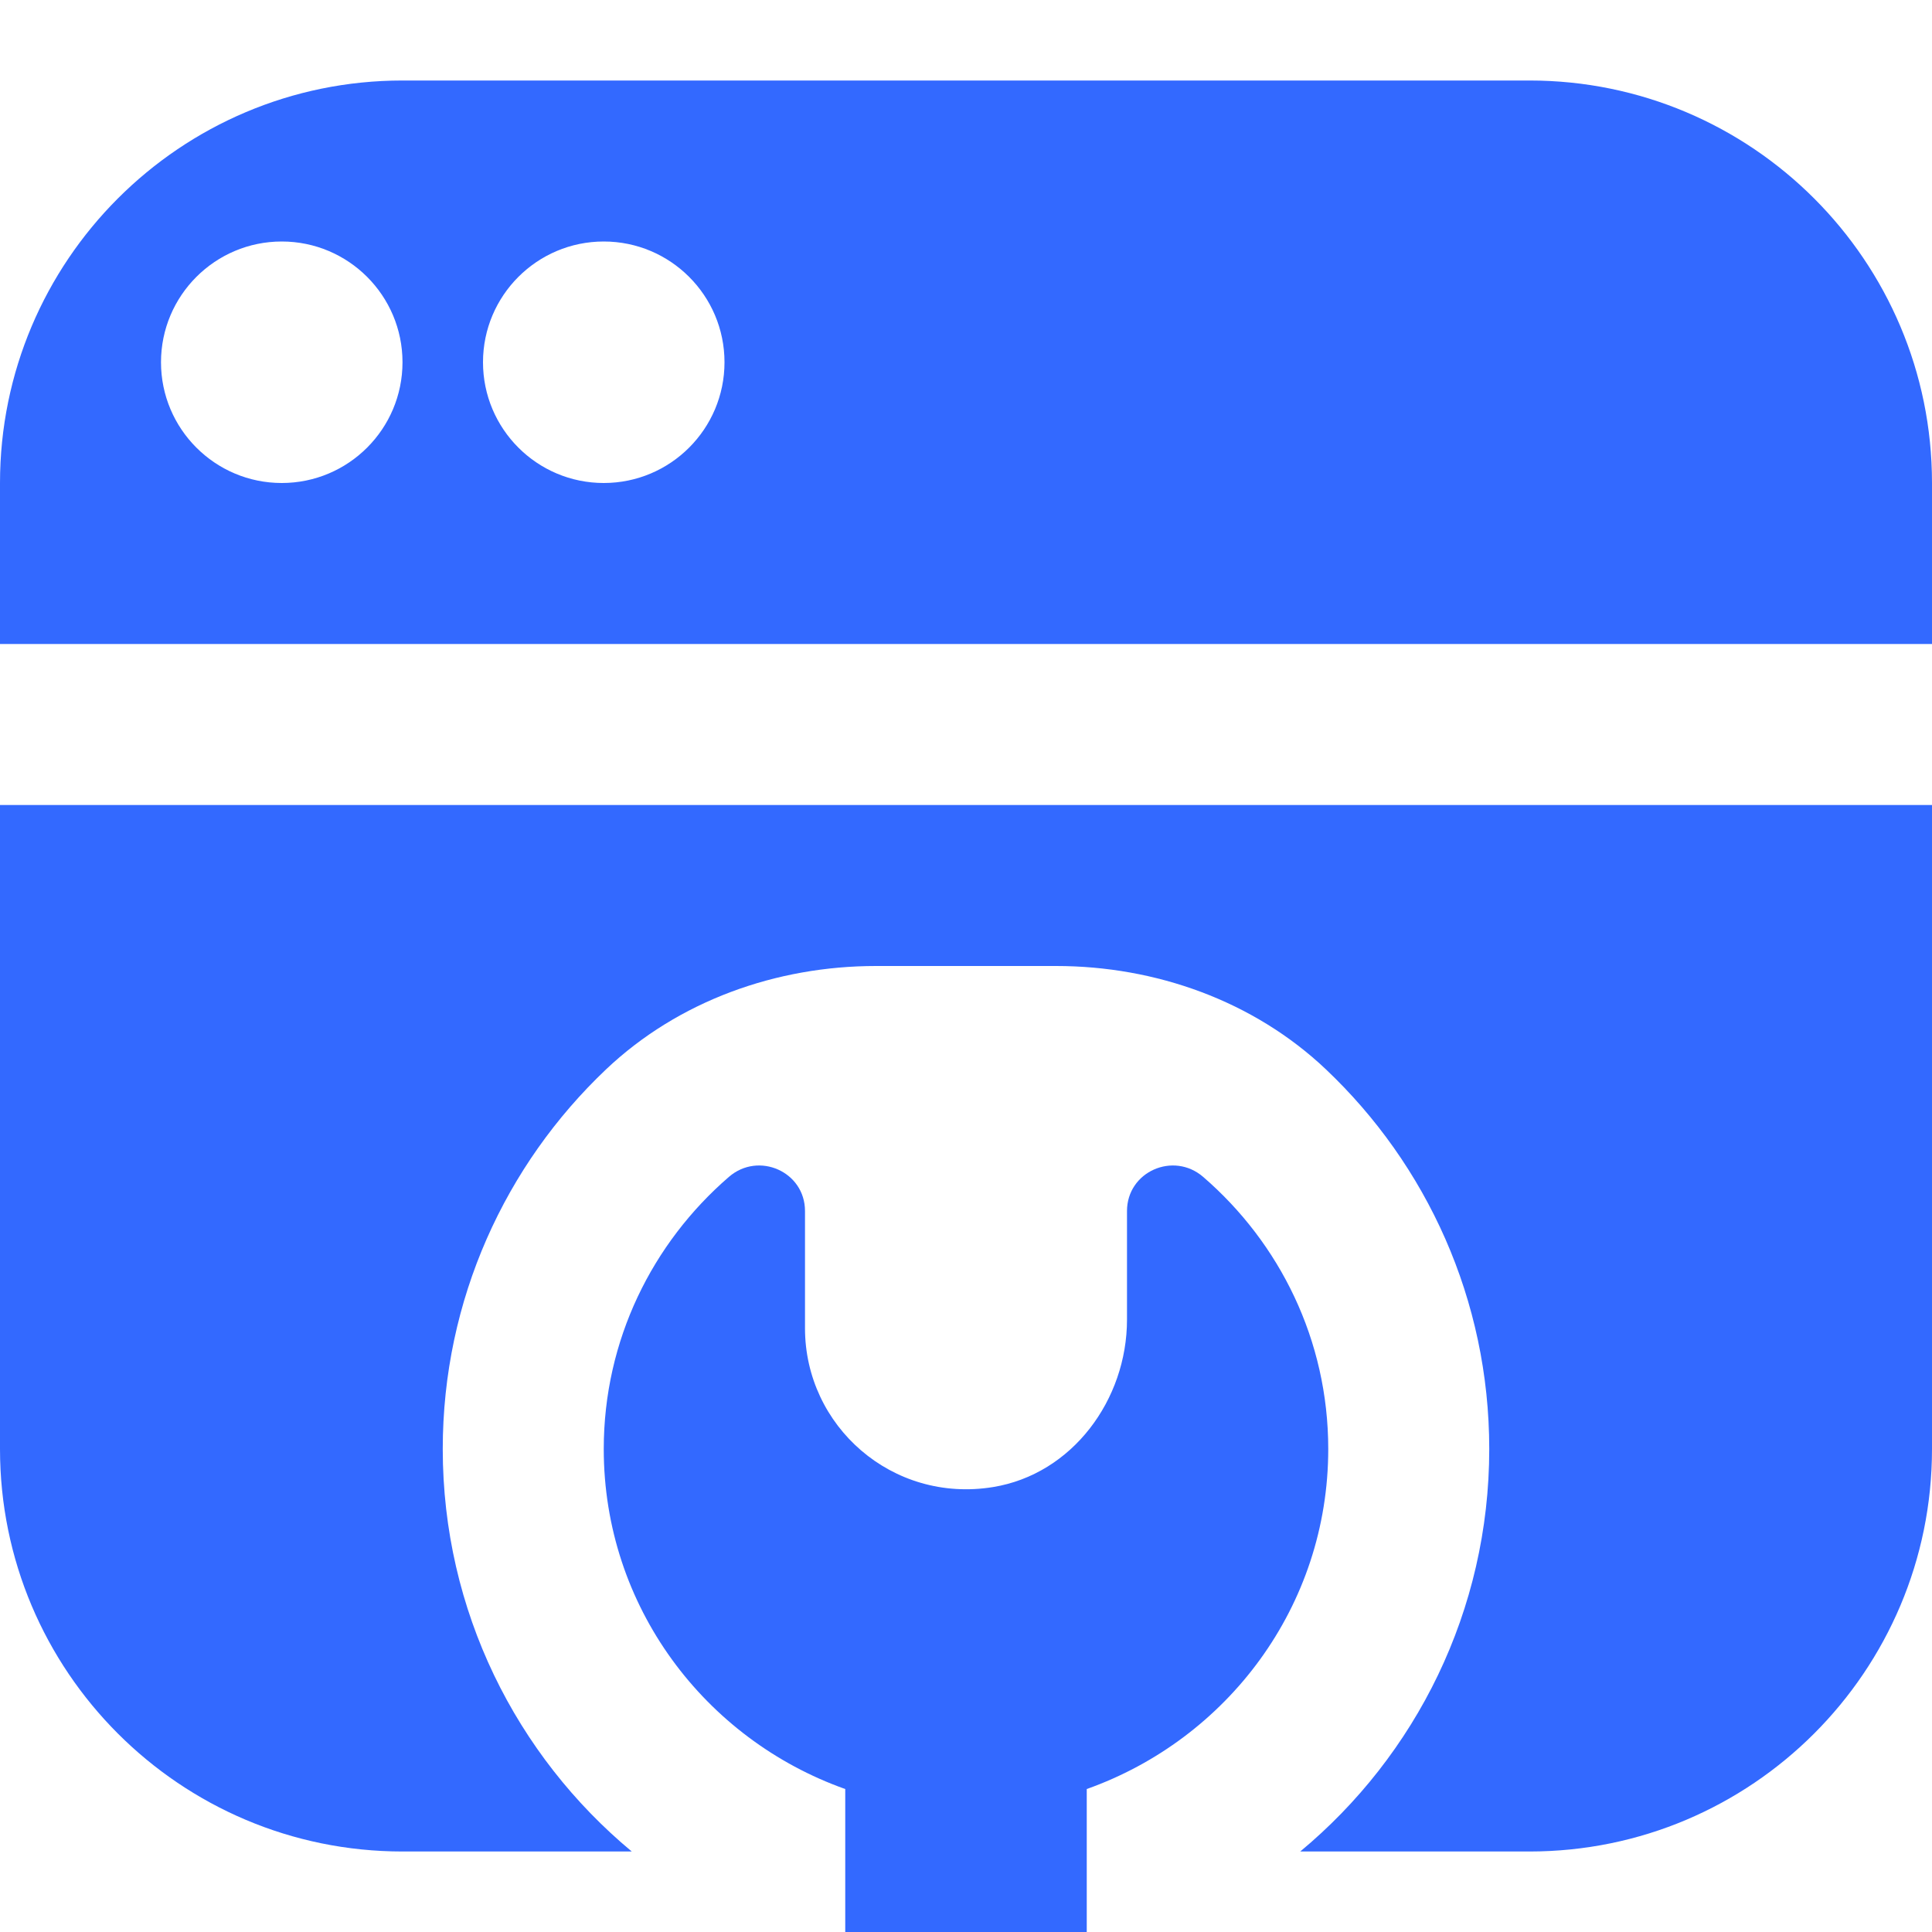 <svg width="30" height="30" viewBox="0 0 30 30" fill="none" xmlns="http://www.w3.org/2000/svg">
<g clip-path="url(#clip0_1_7245)">
<path d="M0 12.5H30V22.5C30 25.951 27.201 28.75 23.75 28.75H20.19C21.983 27.26 23.125 25.014 23.125 22.5C23.125 20.179 22.151 18.085 20.589 16.605C19.466 15.541 17.944 15 16.398 15H13.602C12.056 15 10.534 15.541 9.411 16.605C7.85 18.085 6.875 20.179 6.875 22.5C6.875 25.014 8.018 27.26 9.81 28.75H6.25C2.799 28.75 0 25.951 0 22.5V12.5ZM17.5 18.805V20.491C17.5 21.736 16.649 22.891 15.42 23.091C13.854 23.346 12.5 22.144 12.5 20.625V18.805C12.5 18.194 11.78 17.875 11.318 18.275C10.131 19.301 9.375 20.808 9.375 22.5C9.375 24.945 10.945 27.006 13.125 27.78V30C13.125 30.69 13.685 31.25 14.375 31.25H15.625C16.315 31.25 16.875 30.69 16.875 30V27.78C19.055 27.005 20.625 24.945 20.625 22.5C20.625 20.808 19.87 19.3 18.683 18.275C18.22 17.875 17.5 18.194 17.5 18.805ZM30 7.5V10H0V7.5C0 4.049 2.799 1.25 6.25 1.25H23.75C27.201 1.25 30 4.049 30 7.5ZM6.25 5.625C6.25 4.59 5.41 3.75 4.375 3.75C3.34 3.75 2.5 4.59 2.5 5.625C2.5 6.66 3.34 7.5 4.375 7.5C5.41 7.5 6.25 6.66 6.25 5.625ZM11.25 5.625C11.25 4.59 10.41 3.75 9.375 3.75C8.34 3.75 7.5 4.59 7.5 5.625C7.5 6.66 8.34 7.5 9.375 7.5C10.41 7.5 11.25 6.66 11.25 5.625Z" fill="#3369FF"/>
</g>
<defs>
<clipPath id="clip0_1_7245">
<rect width="30" height="30" fill="white"/>
</clipPath>
</defs>
</svg>
